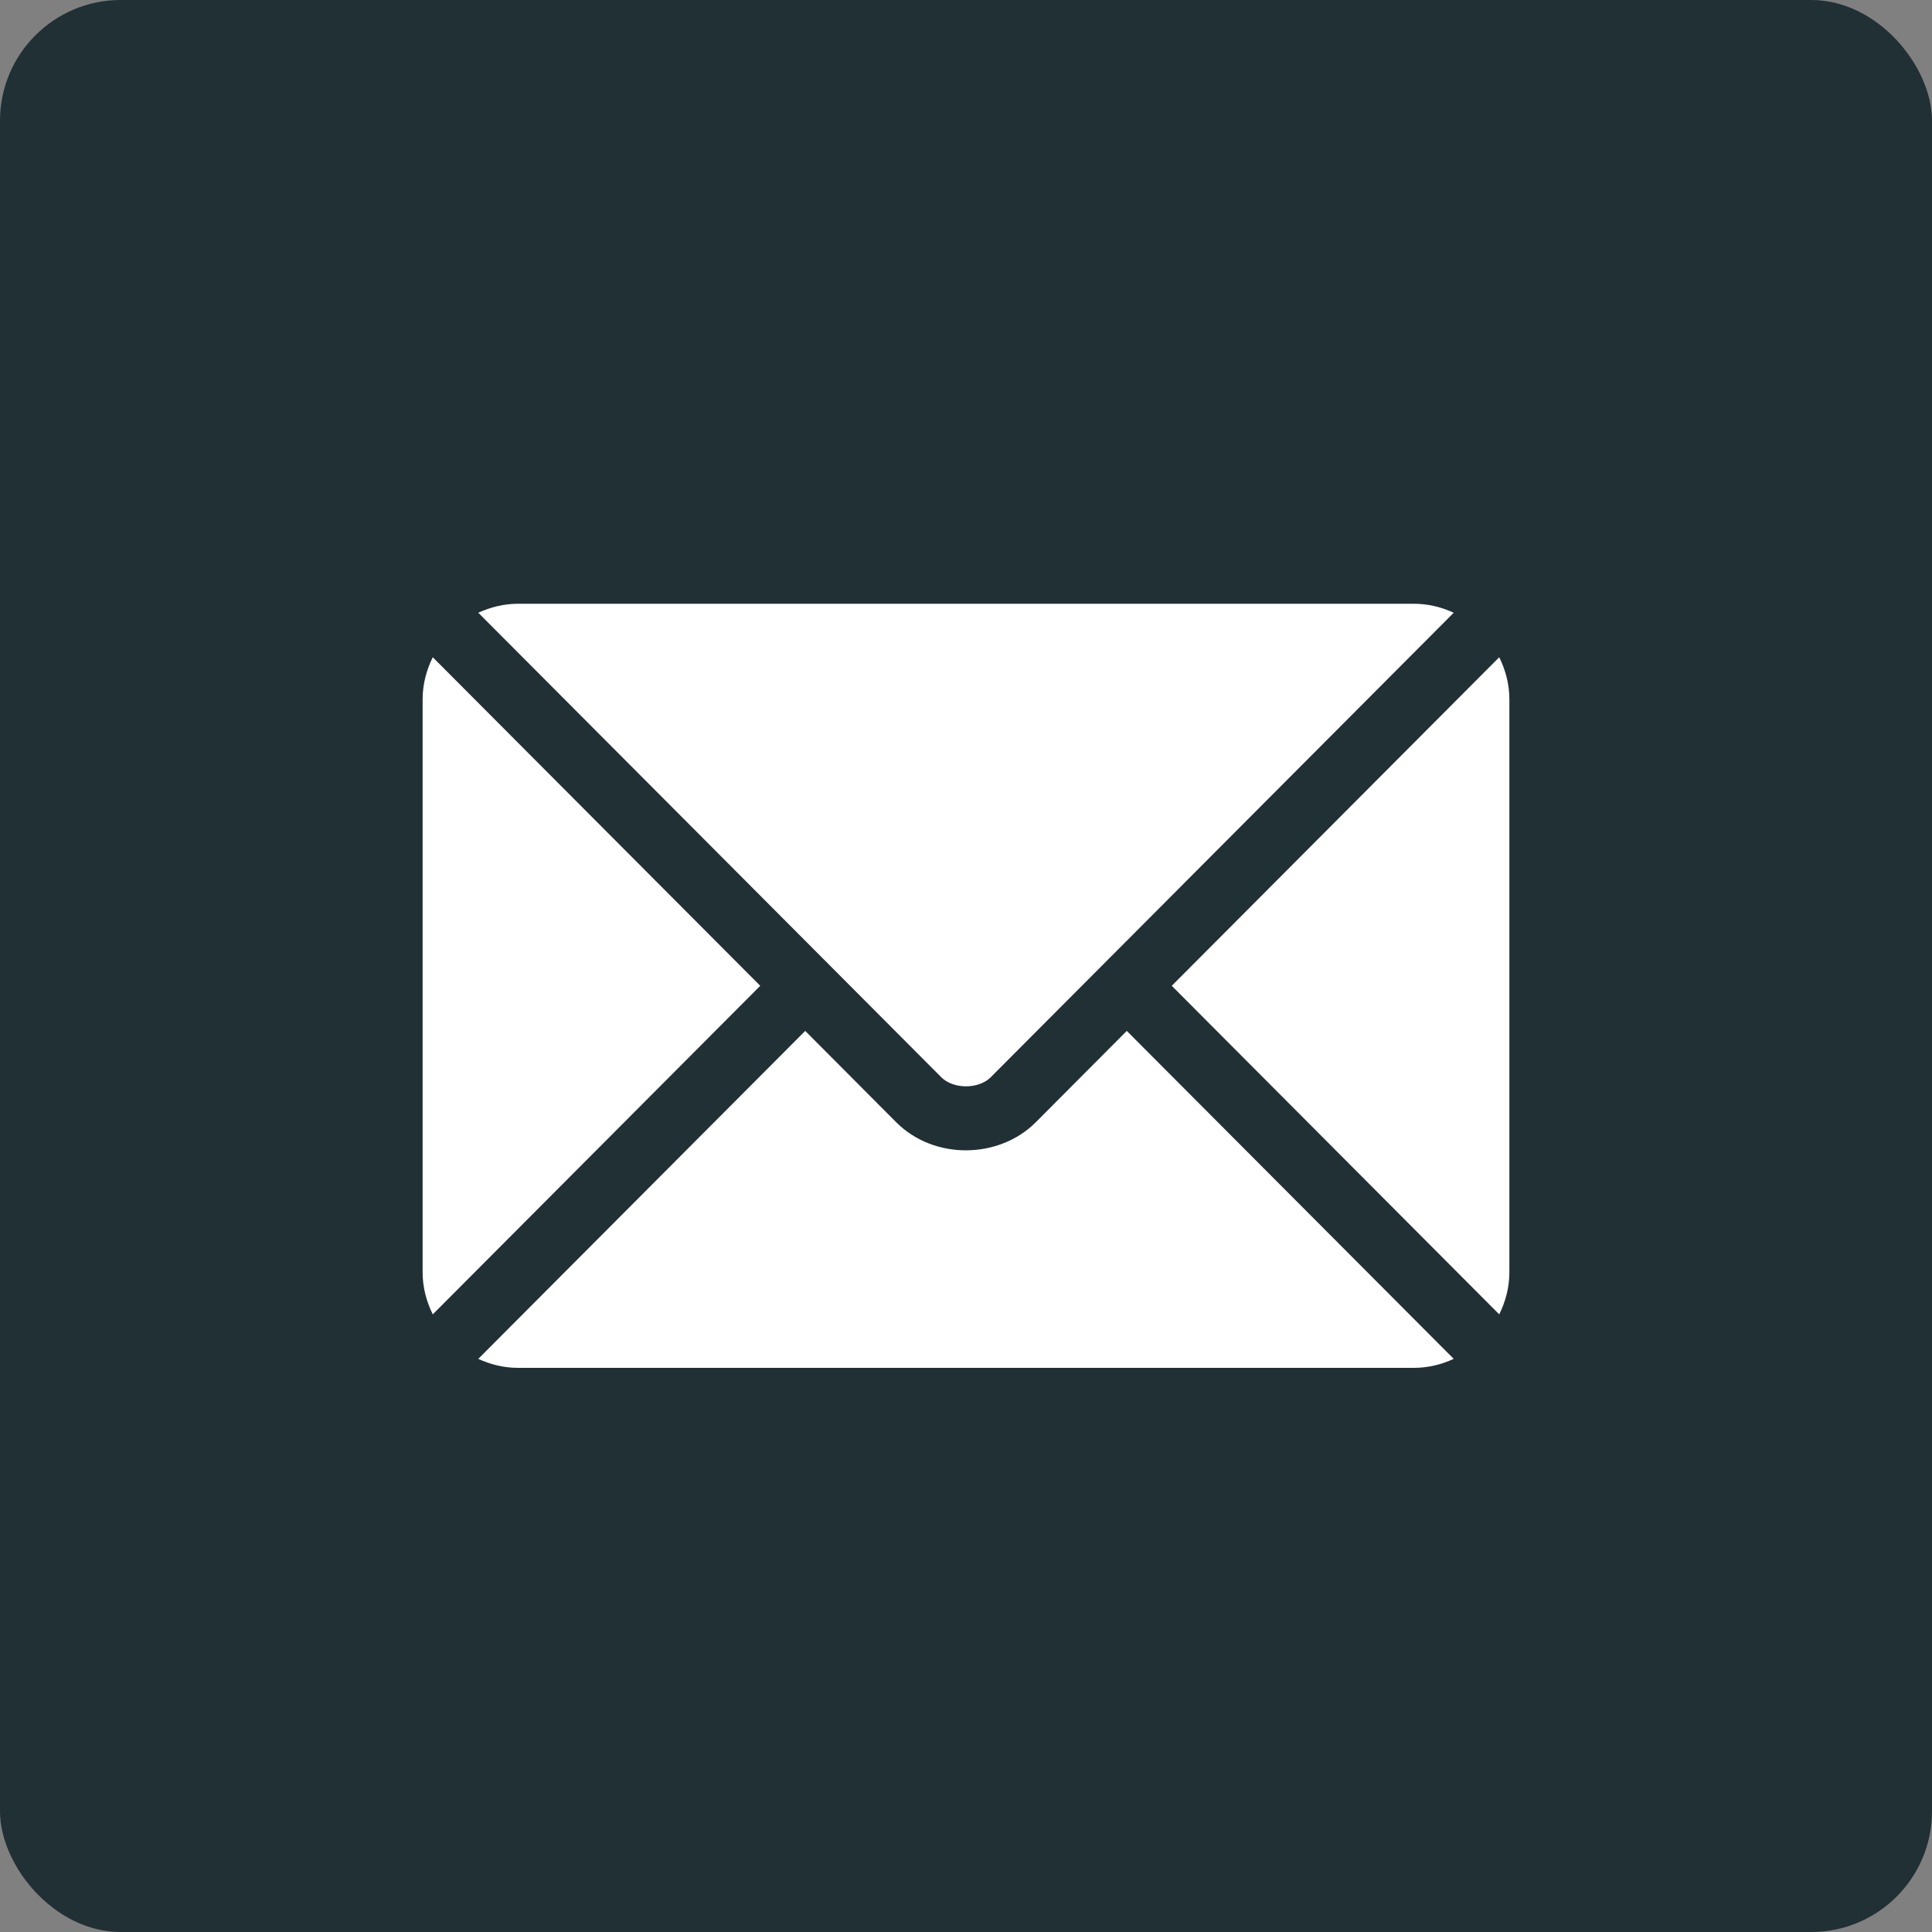 <?xml version="1.0" encoding="UTF-8"?>
<svg width="32px" height="32px" viewBox="0 0 32 32" version="1.1" xmlns="http://www.w3.org/2000/svg" xmlns:xlink="http://www.w3.org/1999/xlink">
    <rect x="0" y="0" width="32" height="32" fill="#808080" stroke="none"/>
    <!-- Generator: sketchtool 55.1 (78136) - https://sketchapp.com -->
    <title>C0BAC0CD-85DD-46F2-AED9-5FE9E46F7627</title>
    <desc>Created with sketchtool.</desc>
    <g id="Updates" stroke="none" stroke-width="1" fill="none" fill-rule="evenodd">
        <g id="News-Item" transform="translate(-417, -967)">
            <g id="Group-5" transform="translate(297, 914)">
                <g id="email" transform="translate(120, 53)">
                    <rect id="Rectangle" fill="#203035" x="0" y="0" width="32" height="32" rx="2"></rect>
                    <g id="email-(1)" transform="translate(7, 10)" fill="#FFFFFF" fill-rule="nonzero">
                        <path d="M11.663,7.075 L10.156,8.588 C9.544,9.201 8.469,9.215 7.844,8.588 L6.337,7.075 L0.922,12.507 C1.124,12.601 1.346,12.656 1.582,12.656 L16.418,12.656 C16.654,12.656 16.876,12.601 17.078,12.507 L11.663,7.075 Z" id="Path"></path>
                        <path d="M16.418,0 L1.582,0 C1.346,0 1.124,0.056 0.922,0.149 L6.708,5.954 C6.708,5.954 6.709,5.954 6.709,5.955 C6.71,5.955 6.71,5.956 6.71,5.956 L8.591,7.843 C8.791,8.043 9.209,8.043 9.409,7.843 L11.29,5.956 C11.29,5.956 11.29,5.955 11.291,5.955 C11.291,5.955 11.292,5.954 11.292,5.954 L17.078,0.149 C16.876,0.056 16.654,0 16.418,0 Z" id="Path"></path>
                        <path d="M0.168,0.886 C0.064,1.097 0,1.331 0,1.582 L0,11.074 C0,11.325 0.064,11.559 0.168,11.77 L5.592,6.328 L0.168,0.886 Z" id="Path"></path>
                        <path d="M17.832,0.886 L12.408,6.328 L17.832,11.77 C17.936,11.559 18,11.325 18,11.074 L18,1.582 C18,1.331 17.936,1.097 17.832,0.886 Z" id="Path"></path>
                    </g>
                </g>
            </g>
        </g>
    </g>
</svg>